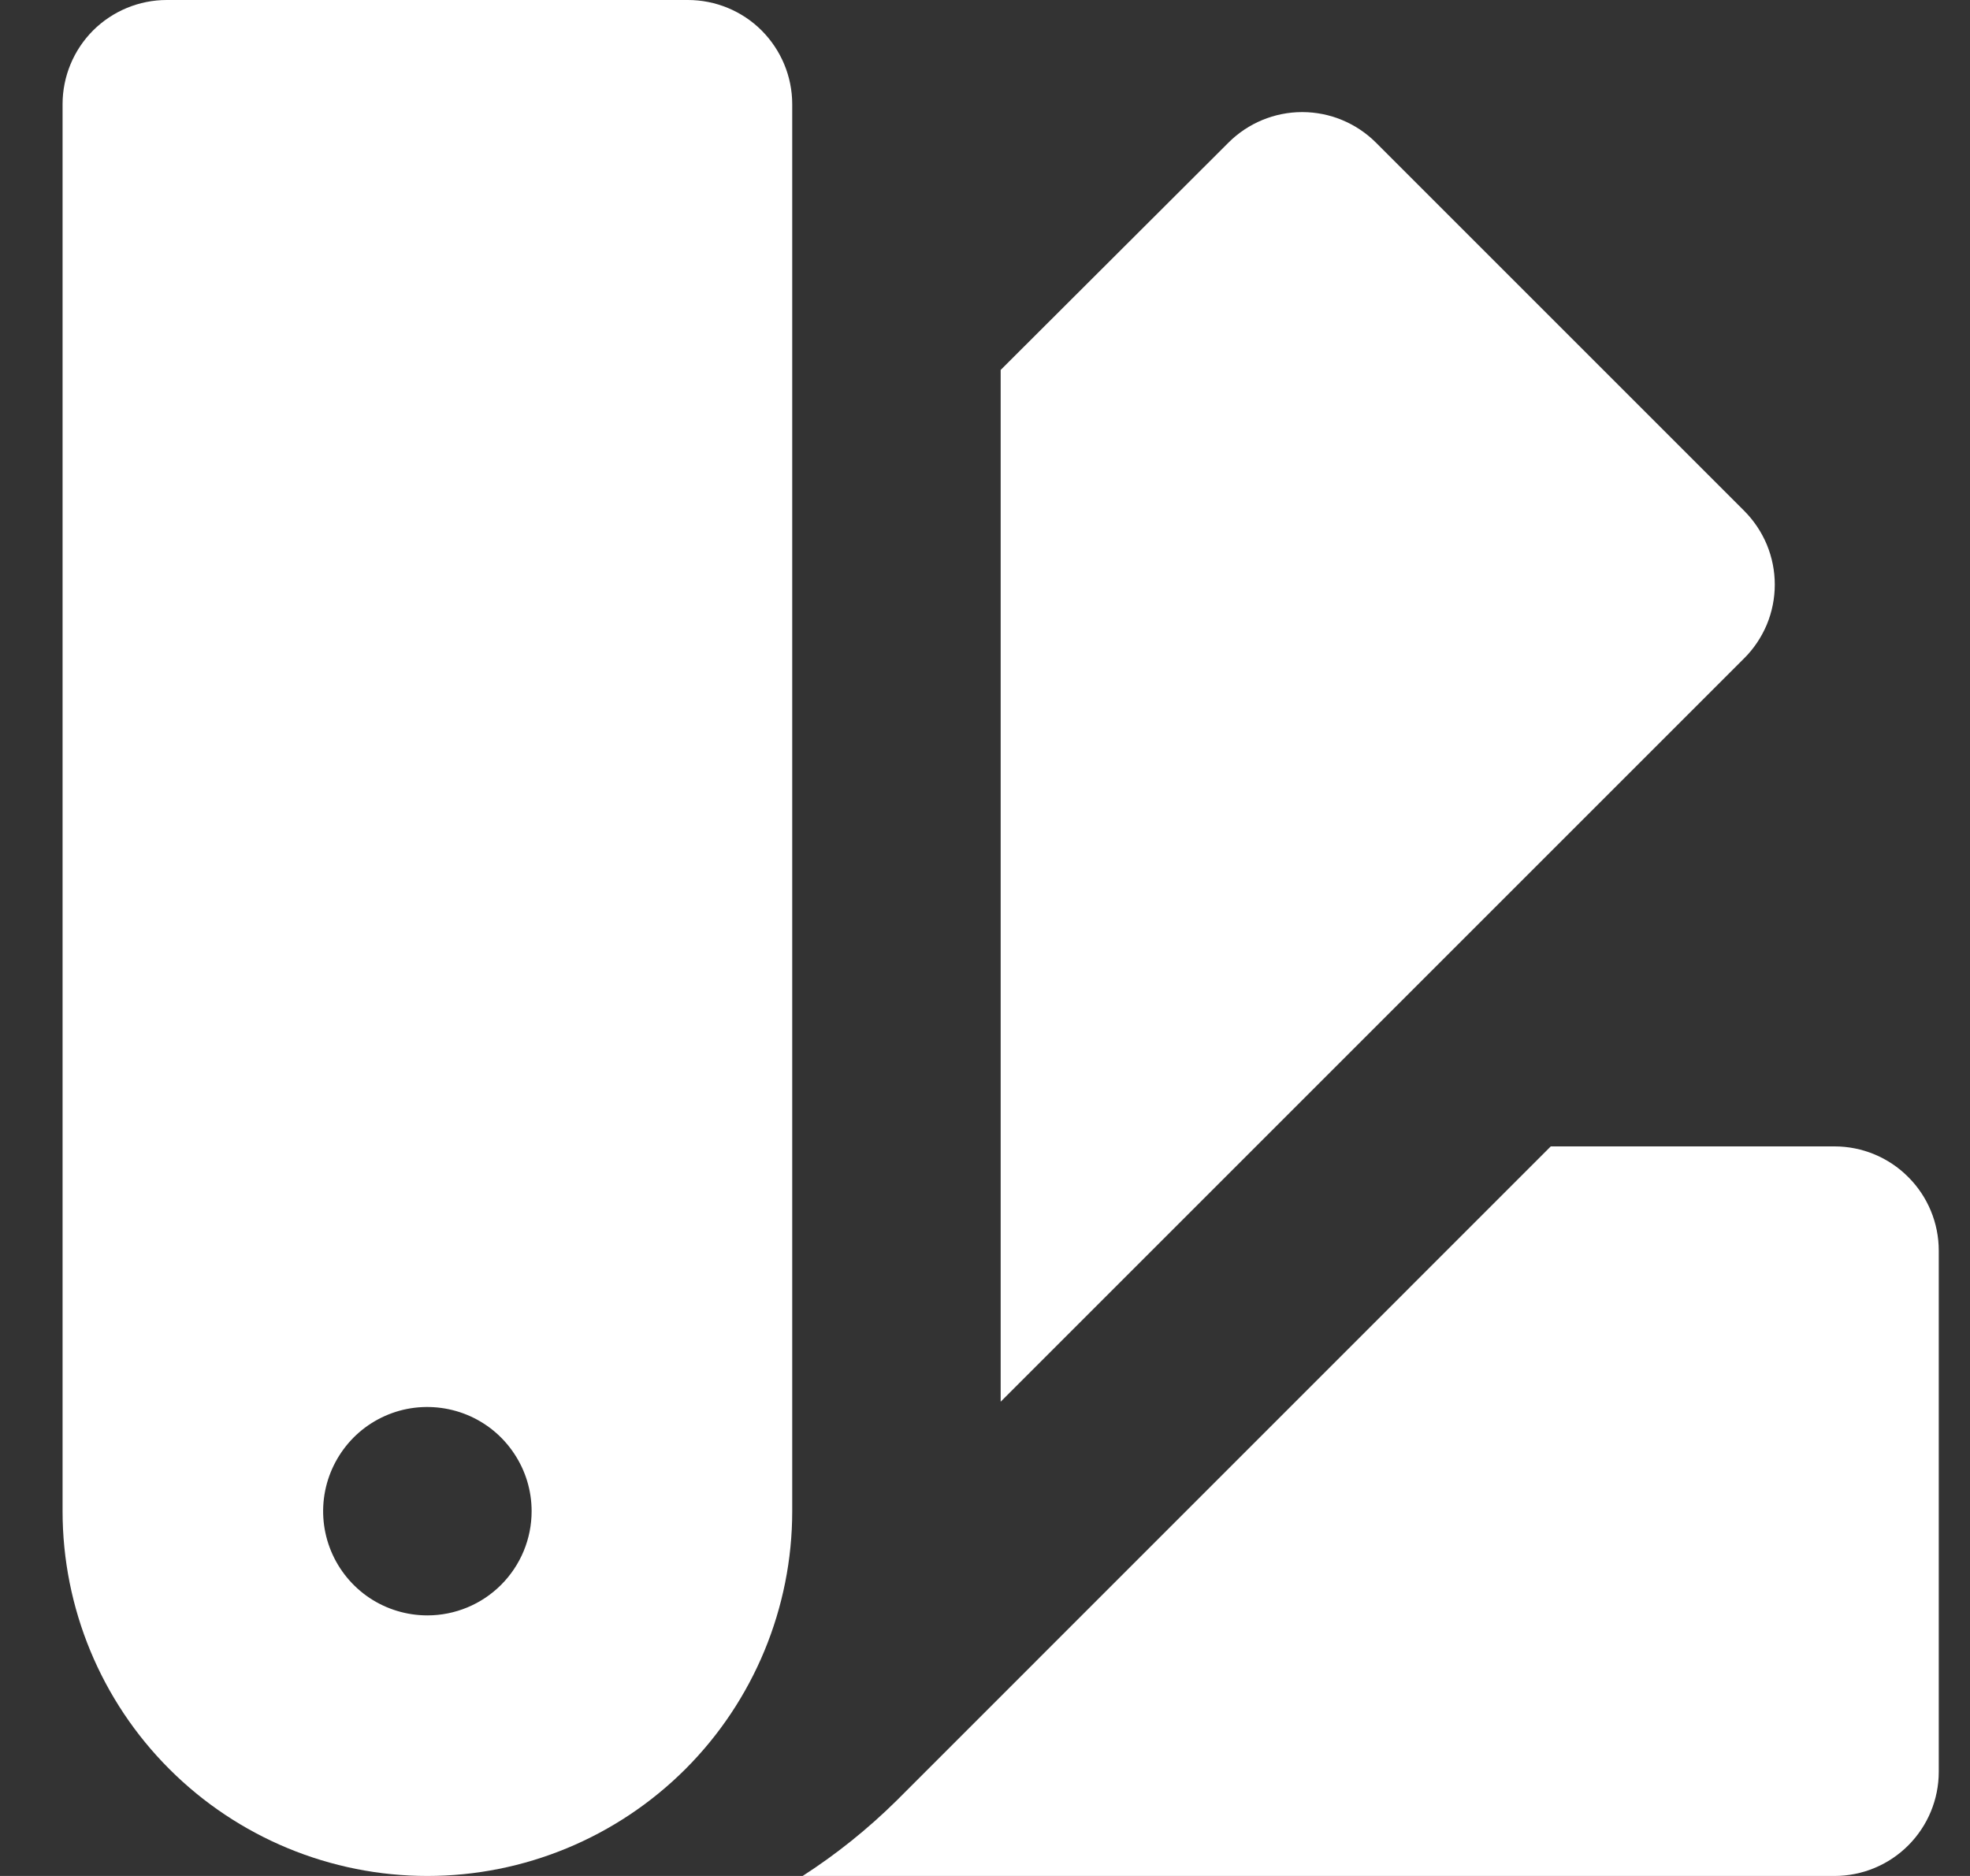 <svg width="21" height="20" viewBox="0 0 21 20" fill="none" xmlns="http://www.w3.org/2000/svg">
<rect x="0" y="0" width="21" height="20" fill="#333333" stroke="none"/>
<g clip-path="url(#clip0_4138_1066)">
<path d="M19.556 12.222H16.531L9.556 19.198C9.251 19.499 8.916 19.768 8.556 20H19.556C19.85 20 20.133 19.883 20.341 19.675C20.55 19.466 20.667 19.184 20.667 18.889V13.333C20.667 13.039 20.55 12.756 20.341 12.548C20.133 12.339 19.85 12.222 19.556 12.222Z" fill="white"/>
<path d="M7.333 0H1.778C1.483 0 1.201 0.117 0.992 0.325C0.784 0.534 0.667 0.816 0.667 1.111V16.111C0.667 17.142 1.076 18.132 1.806 18.861C2.535 19.59 3.524 20 4.556 20C5.587 20 6.576 19.59 7.306 18.861C8.035 18.132 8.445 17.142 8.445 16.111V1.111C8.445 0.816 8.327 0.534 8.119 0.325C7.911 0.117 7.628 0 7.333 0ZM4.556 17.222C4.336 17.222 4.121 17.157 3.938 17.035C3.756 16.913 3.613 16.739 3.529 16.536C3.445 16.333 3.423 16.11 3.466 15.894C3.509 15.679 3.615 15.481 3.77 15.325C3.925 15.17 4.123 15.064 4.339 15.021C4.554 14.979 4.778 15.001 4.981 15.085C5.184 15.169 5.357 15.311 5.479 15.494C5.602 15.677 5.667 15.891 5.667 16.111C5.667 16.406 5.55 16.688 5.341 16.897C5.133 17.105 4.85 17.222 4.556 17.222Z" fill="white"/>
<path d="M18.591 5.444L14.667 1.52C14.458 1.312 14.176 1.195 13.881 1.195C13.587 1.195 13.304 1.312 13.096 1.52L10.667 3.944V14.944L18.591 7.02C18.695 6.917 18.777 6.794 18.834 6.659C18.89 6.524 18.919 6.379 18.919 6.232C18.919 6.086 18.89 5.941 18.834 5.806C18.777 5.67 18.695 5.548 18.591 5.444Z" fill="white"/>
</g>
<defs>
<clipPath id="clip0_4138_1066">
<rect width="20" height="20" fill="white" transform="translate(0.667)"/>
</clipPath>
</defs>
</svg>
